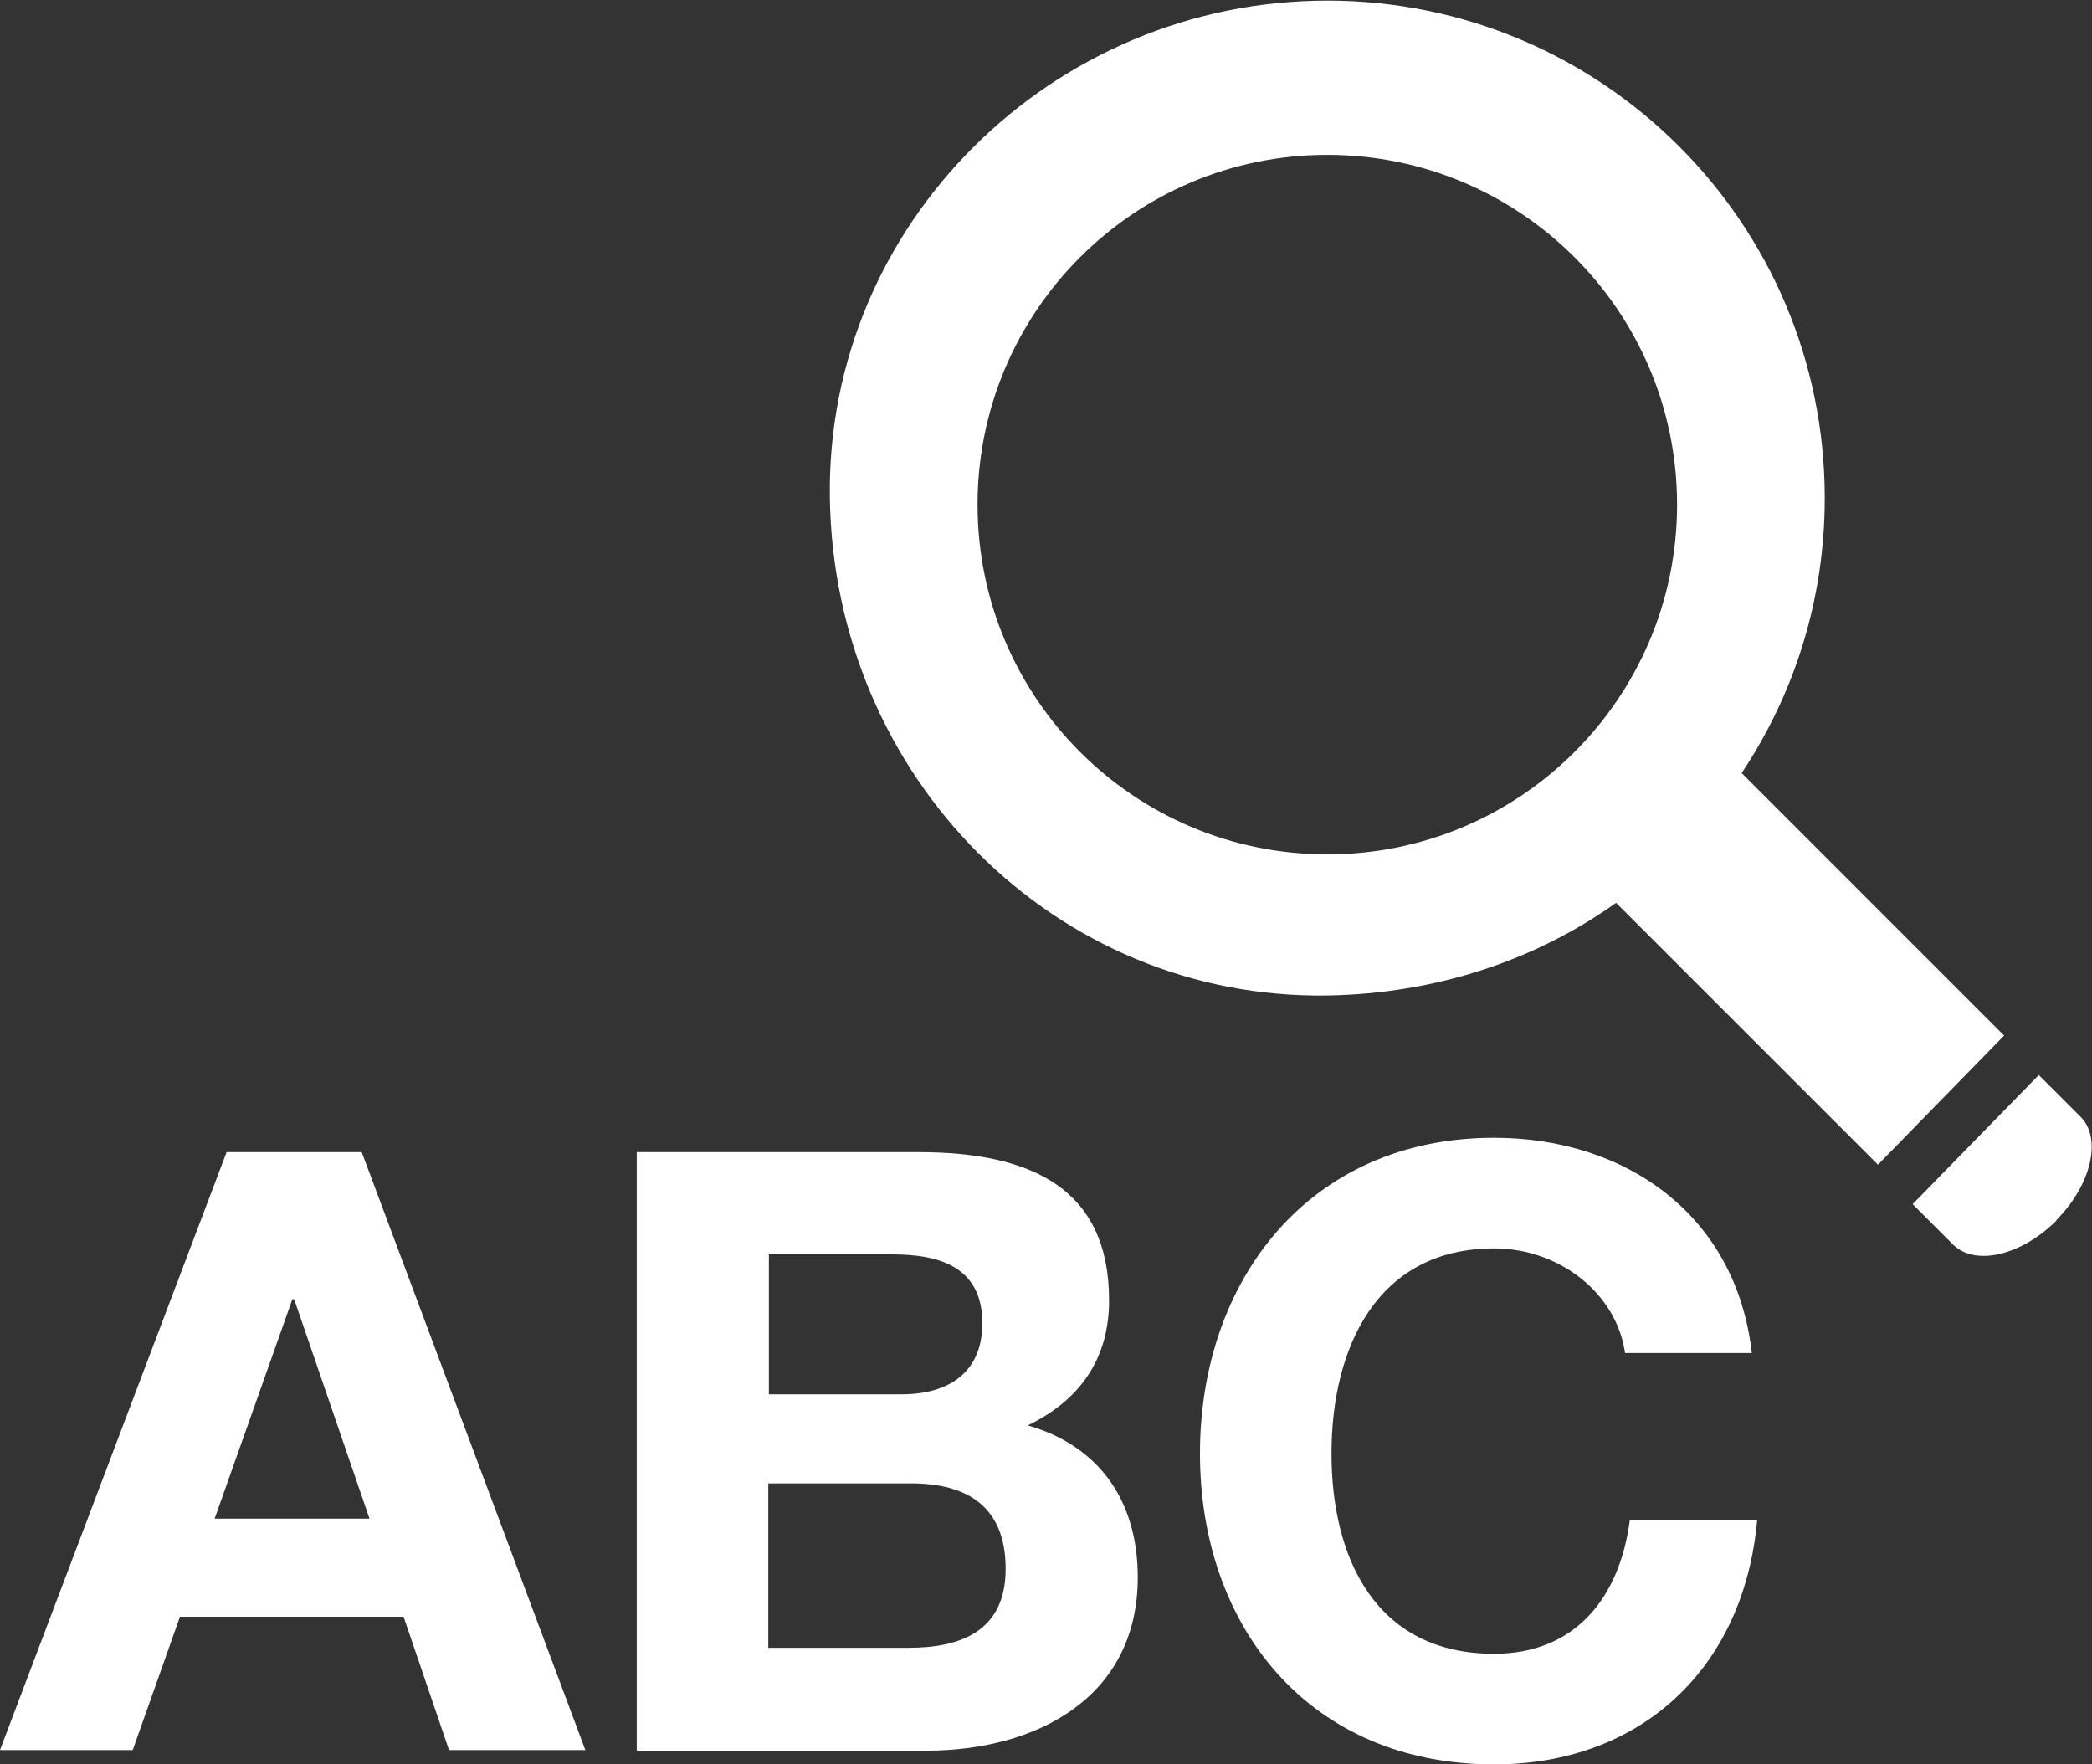 <?xml version="1.0" encoding="UTF-8"?>
<svg id="Capa_1" xmlns="http://www.w3.org/2000/svg" viewBox="0 0 34.99 29.51">
  <rect x="0" y="0" width="34.99" height="29.51" fill="#333333" stroke="none"/>
  <g>
    <path d="M34.4,20.41c-.59.59-1.36.77-1.73.41l-.68-.68,2.11-2.16.7.7c.36.36.18,1.14-.41,1.73Z" fill="#fff"/>
    <path d="M33.51,17.31l-4.38-4.38c.88-1.32,1.39-2.9,1.39-4.6,0-4.6-3.73-8.32-8.32-8.32s-8.39,3.73-8.32,8.32c.07,4.68,3.78,8.39,8.32,8.32,1.8-.03,3.47-.58,4.83-1.55l4.38,4.38,2.11-2.16ZM28.05,8.44c0,3.23-2.62,5.85-5.85,5.85s-5.85-2.62-5.85-5.85,2.62-5.85,5.85-5.85,5.85,2.62,5.85,5.85Z" fill="#fff"/>
  </g>
  <g>
    <path d="M3.79,19.27h2.26l3.74,10h-2.28l-.76-2.23h-3.74l-.79,2.23H0l3.79-10ZM3.59,25.4h2.59l-1.26-3.67h-.03l-1.3,3.67Z" fill="#fff"/>
    <path d="M10.65,19.27h4.71c1.91,0,3.19.62,3.19,2.48,0,.98-.49,1.67-1.36,2.09,1.22.35,1.84,1.29,1.84,2.54,0,2.03-1.72,2.9-3.53,2.9h-4.85v-10ZM12.85,23.32h2.23c.77,0,1.35-.35,1.35-1.19,0-.95-.73-1.15-1.51-1.15h-2.06v2.34ZM12.85,27.56h2.35c.87,0,1.62-.28,1.62-1.32s-.64-1.43-1.58-1.43h-2.39v2.75Z" fill="#fff"/>
    <path d="M27.18,22.63c-.14-.99-1.09-1.75-2.19-1.75-1.97,0-2.72,1.68-2.72,3.43s.74,3.35,2.72,3.35c1.34,0,2.1-.92,2.27-2.24h2.13c-.22,2.49-1.95,4.09-4.4,4.09-3.1,0-4.92-2.31-4.92-5.2s1.82-5.28,4.92-5.28c2.2,0,4.05,1.29,4.31,3.6h-2.13Z" fill="#fff"/>
  </g>
</svg>